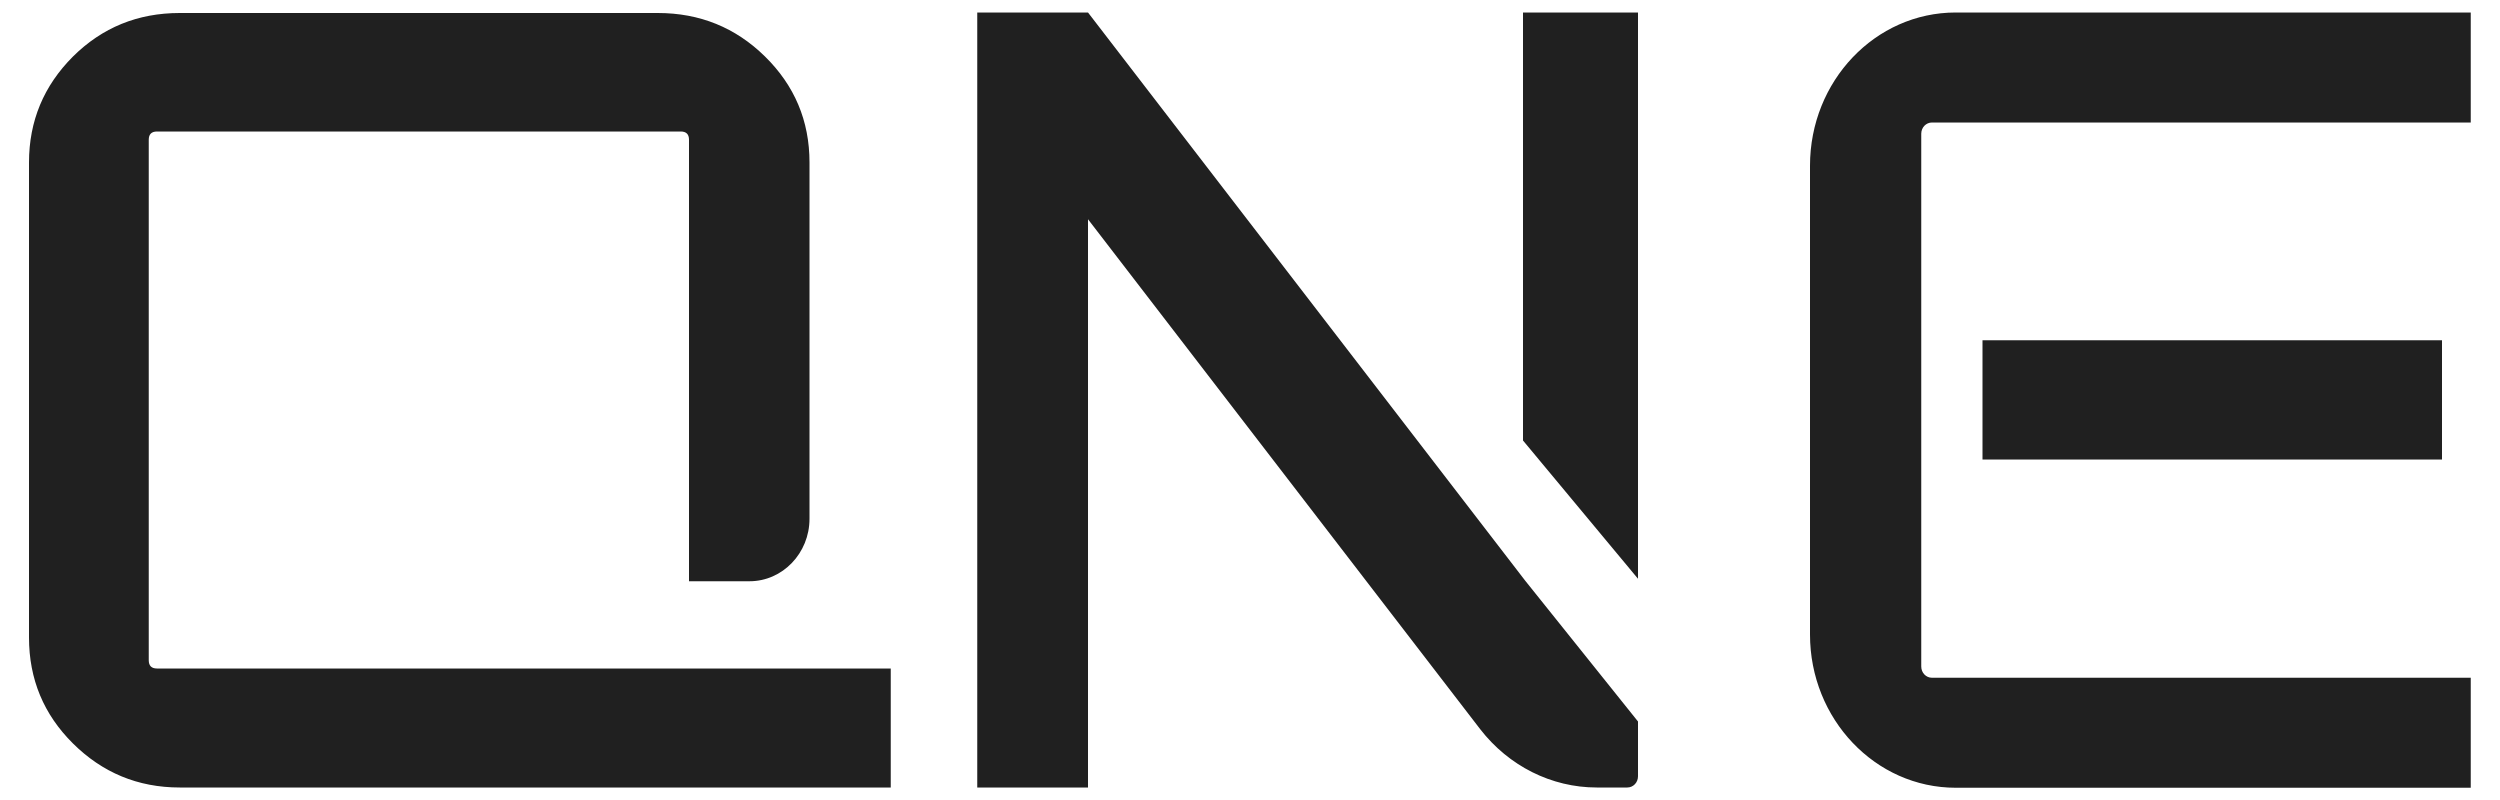 <?xml version="1.0" encoding="UTF-8"?>
<svg id="uuid-a1bfaff9-97d7-4e9c-bbe0-1730517e08fa" data-name="圖層 1" xmlns="http://www.w3.org/2000/svg" viewBox="0 0 100 32">
  <g id="uuid-5c8c9755-e8b2-424c-908e-9249d9fdd77e" data-name="v2_about/app/QNE_station">
    <path id="uuid-1735639b-2388-4a65-842f-1b1fcea3b824" data-name="QNE logo" d="M6.28,26.74h29.35v4.76H7.19c-1.68,0-3.1-.6-4.27-1.76-1.17-1.16-1.76-2.57-1.76-4.24V6.5c0-1.66.59-3.07,1.76-4.24,1.17-1.16,2.59-1.74,4.27-1.74h19.12c1.68,0,3.11.58,4.29,1.74,1.18,1.16,1.78,2.57,1.78,4.24v14.25c0,1.38-1.08,2.5-2.4,2.5h-2.42V5.59c0-.22-.11-.33-.33-.33H6.28c-.22,0-.33.11-.33.33v20.82c0,.22.11.33.33.33ZM43.52.5l17.49,22.73,4.51,5.63v2.19c0,.25-.19.45-.43.45h-1.22c-1.81,0-3.52-.86-4.66-2.33l-15.69-20.4v22.73h-4.43V.5h4.43ZM60.92,17.63V.5h4.6v22.65l-4.6-5.53ZM79.3,18.38v-4.77h18.38v4.77h-18.38ZM98.83.5v4.4h-21.55c-.24,0-.43.2-.43.45v21.31c0,.25.19.45.43.45h21.55v4.4h-20.6c-3.22,0-5.83-2.75-5.83-6.13V6.63c0-3.39,2.61-6.13,5.83-6.13h20.6Z" style="fill: #202020; fill-rule: evenodd;"/>
  </g>
</svg>